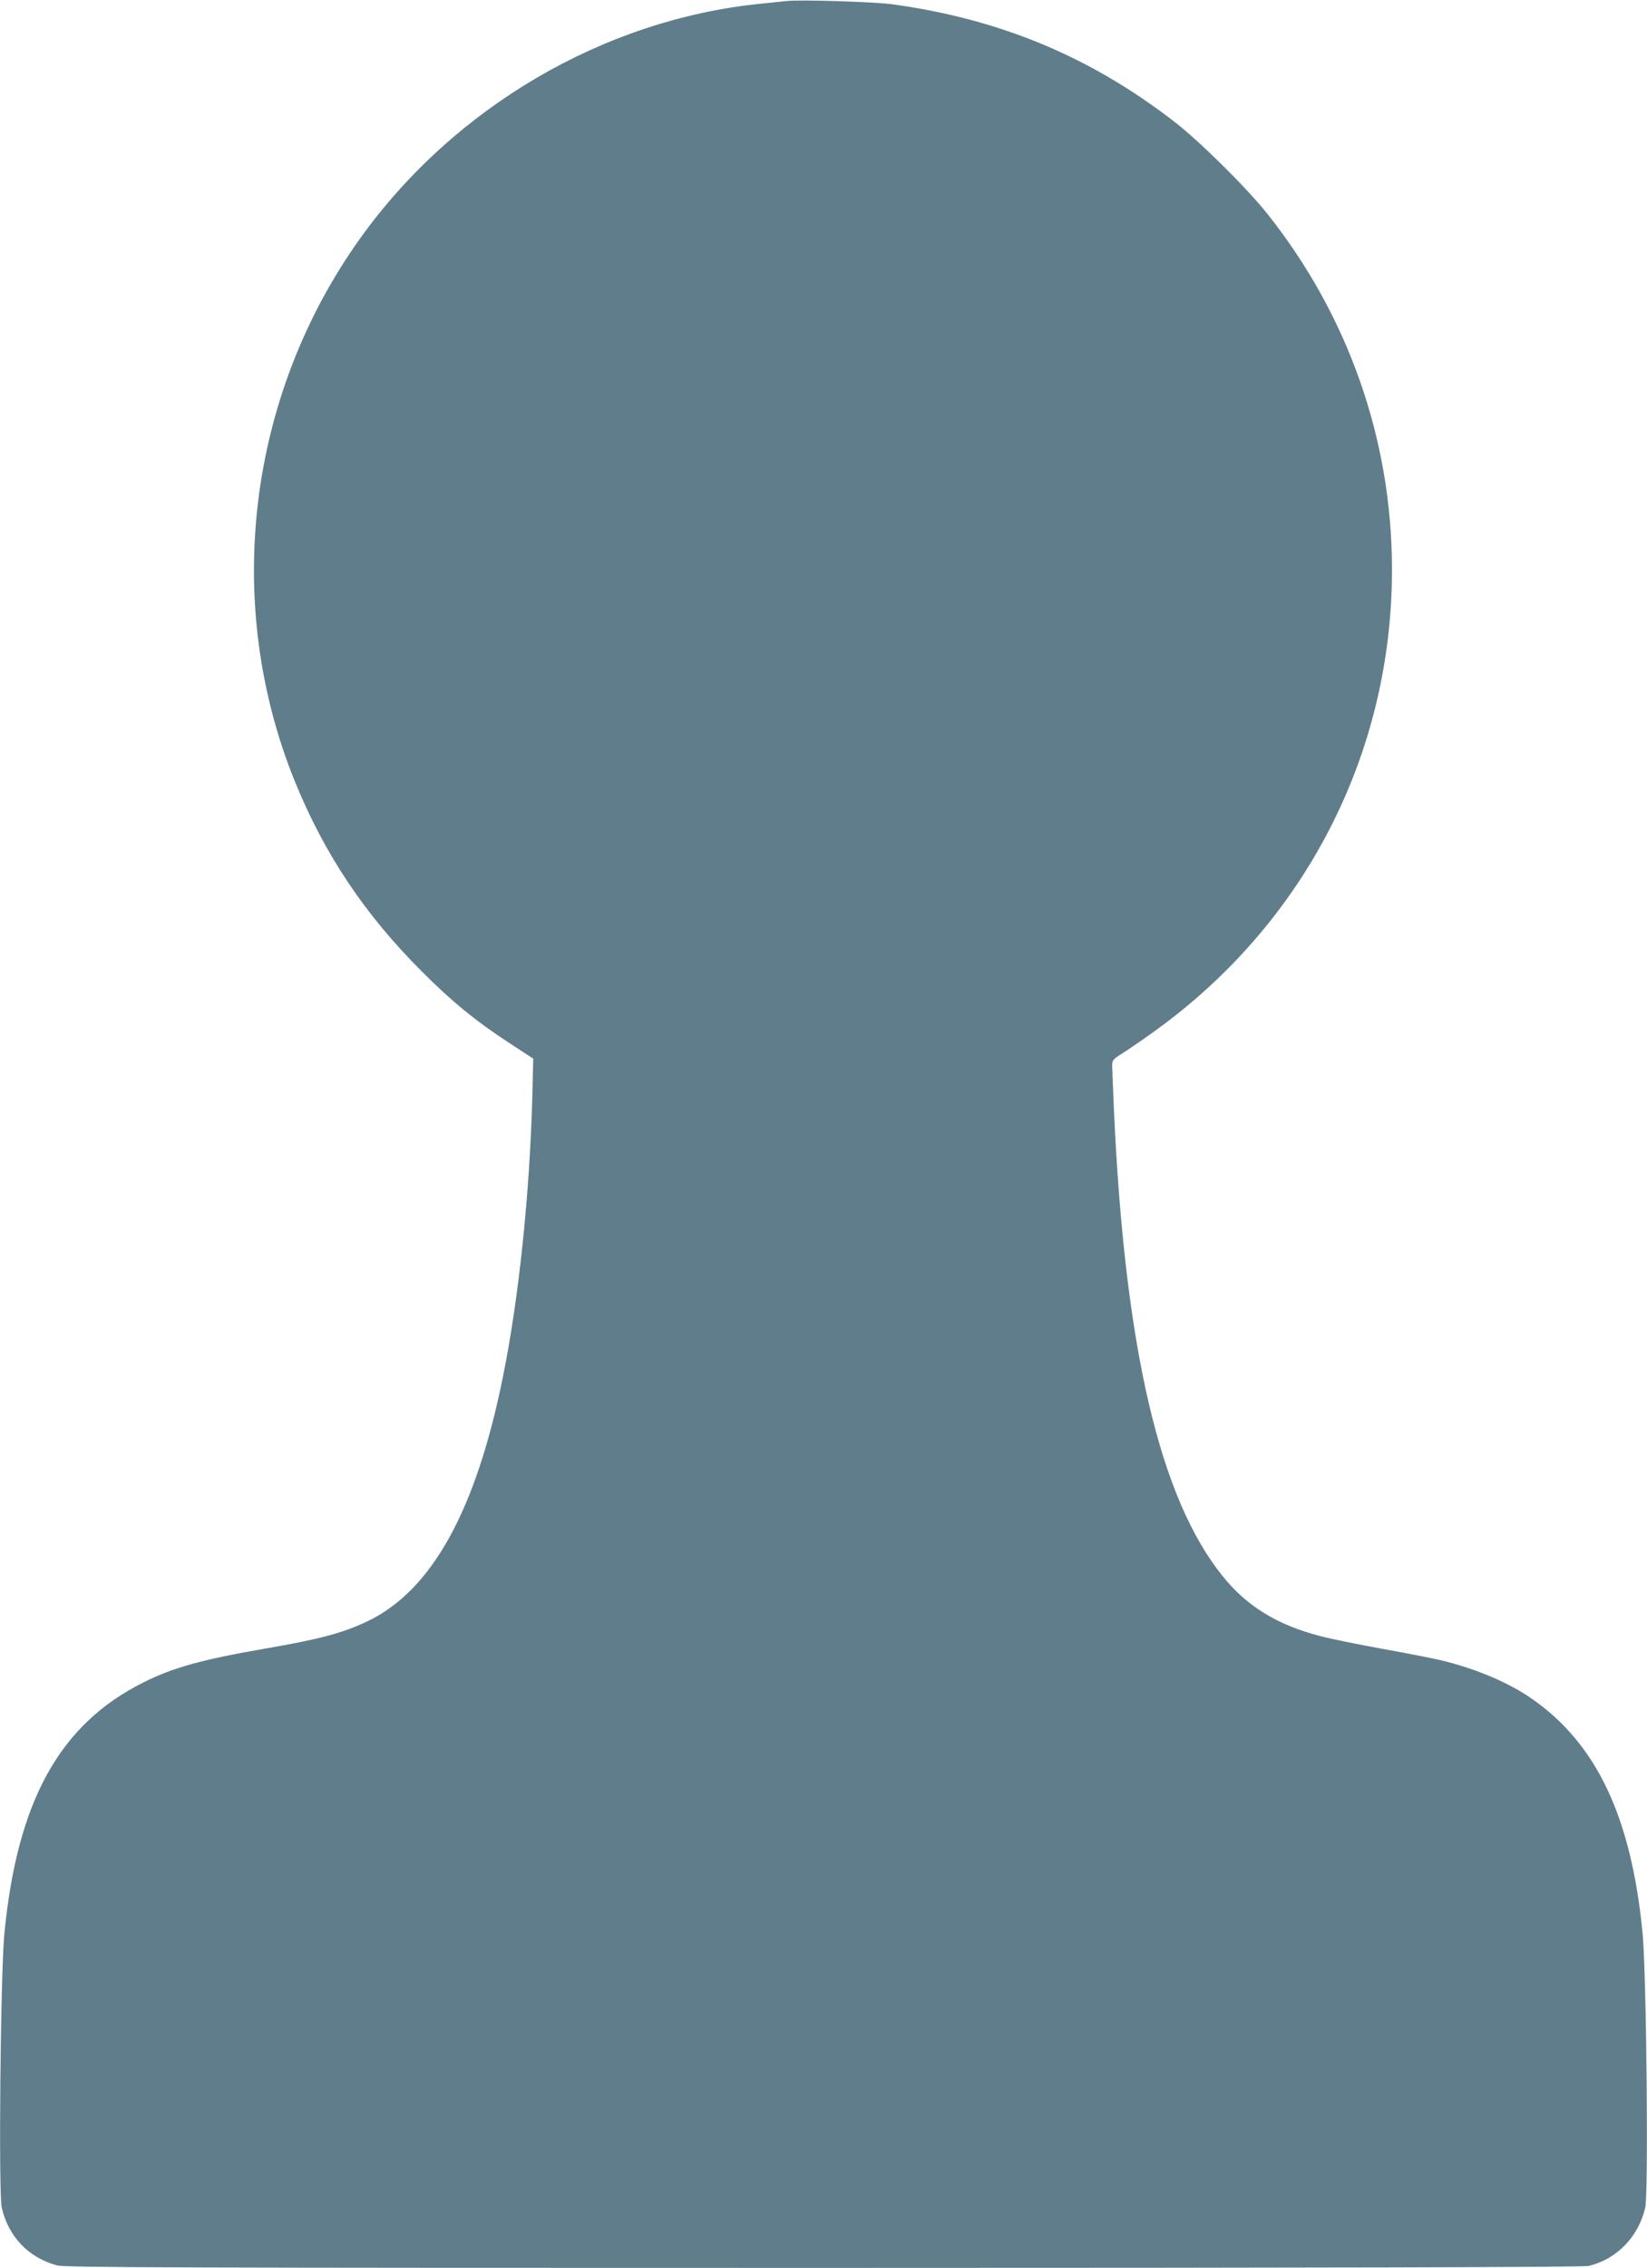 <?xml version="1.0" standalone="no"?>
<!DOCTYPE svg PUBLIC "-//W3C//DTD SVG 20010904//EN"
 "http://www.w3.org/TR/2001/REC-SVG-20010904/DTD/svg10.dtd">
<svg version="1.0" xmlns="http://www.w3.org/2000/svg"
 width="930pt" height="1280pt" viewBox="0 0 930 1280"
 preserveAspectRatio="xMidYMid meet">
<g transform="translate(0,1280) scale(0.1,-0.1)"
fill="#607d8b" stroke="none">
<path d="M4440 12794 c-19 -2 -84 -9 -145 -15 -886 -89 -1731 -584 -2261
-1324 -638 -891 -778 -2060 -368 -3068 166 -407 392 -746 714 -1068 168 -169
311 -286 498 -407 l133 -87 -5 -210 c-15 -555 -76 -1141 -166 -1585 -153 -758
-402 -1206 -764 -1380 -142 -67 -263 -100 -581 -155 -358 -62 -521 -108 -686
-191 -472 -236 -711 -668 -784 -1414 -22 -220 -34 -1471 -15 -1550 38 -165
152 -283 313 -326 44 -12 731 -14 4327 -14 2845 0 4290 4 4319 11 158 36 283
164 321 329 19 82 7 1320 -15 1550 -64 655 -259 1068 -626 1323 -132 92 -323
172 -519 218 -47 11 -195 40 -330 64 -135 25 -290 56 -345 71 -243 63 -414
168 -551 338 -356 441 -553 1289 -614 2631 -5 121 -10 235 -10 252 0 29 7 37
61 70 33 21 113 76 177 122 851 612 1342 1566 1342 2606 0 732 -246 1433 -705
2010 -116 145 -381 408 -525 519 -474 366 -981 577 -1585 661 -104 15 -528 28
-605 19z"/>
</g>
</svg>
